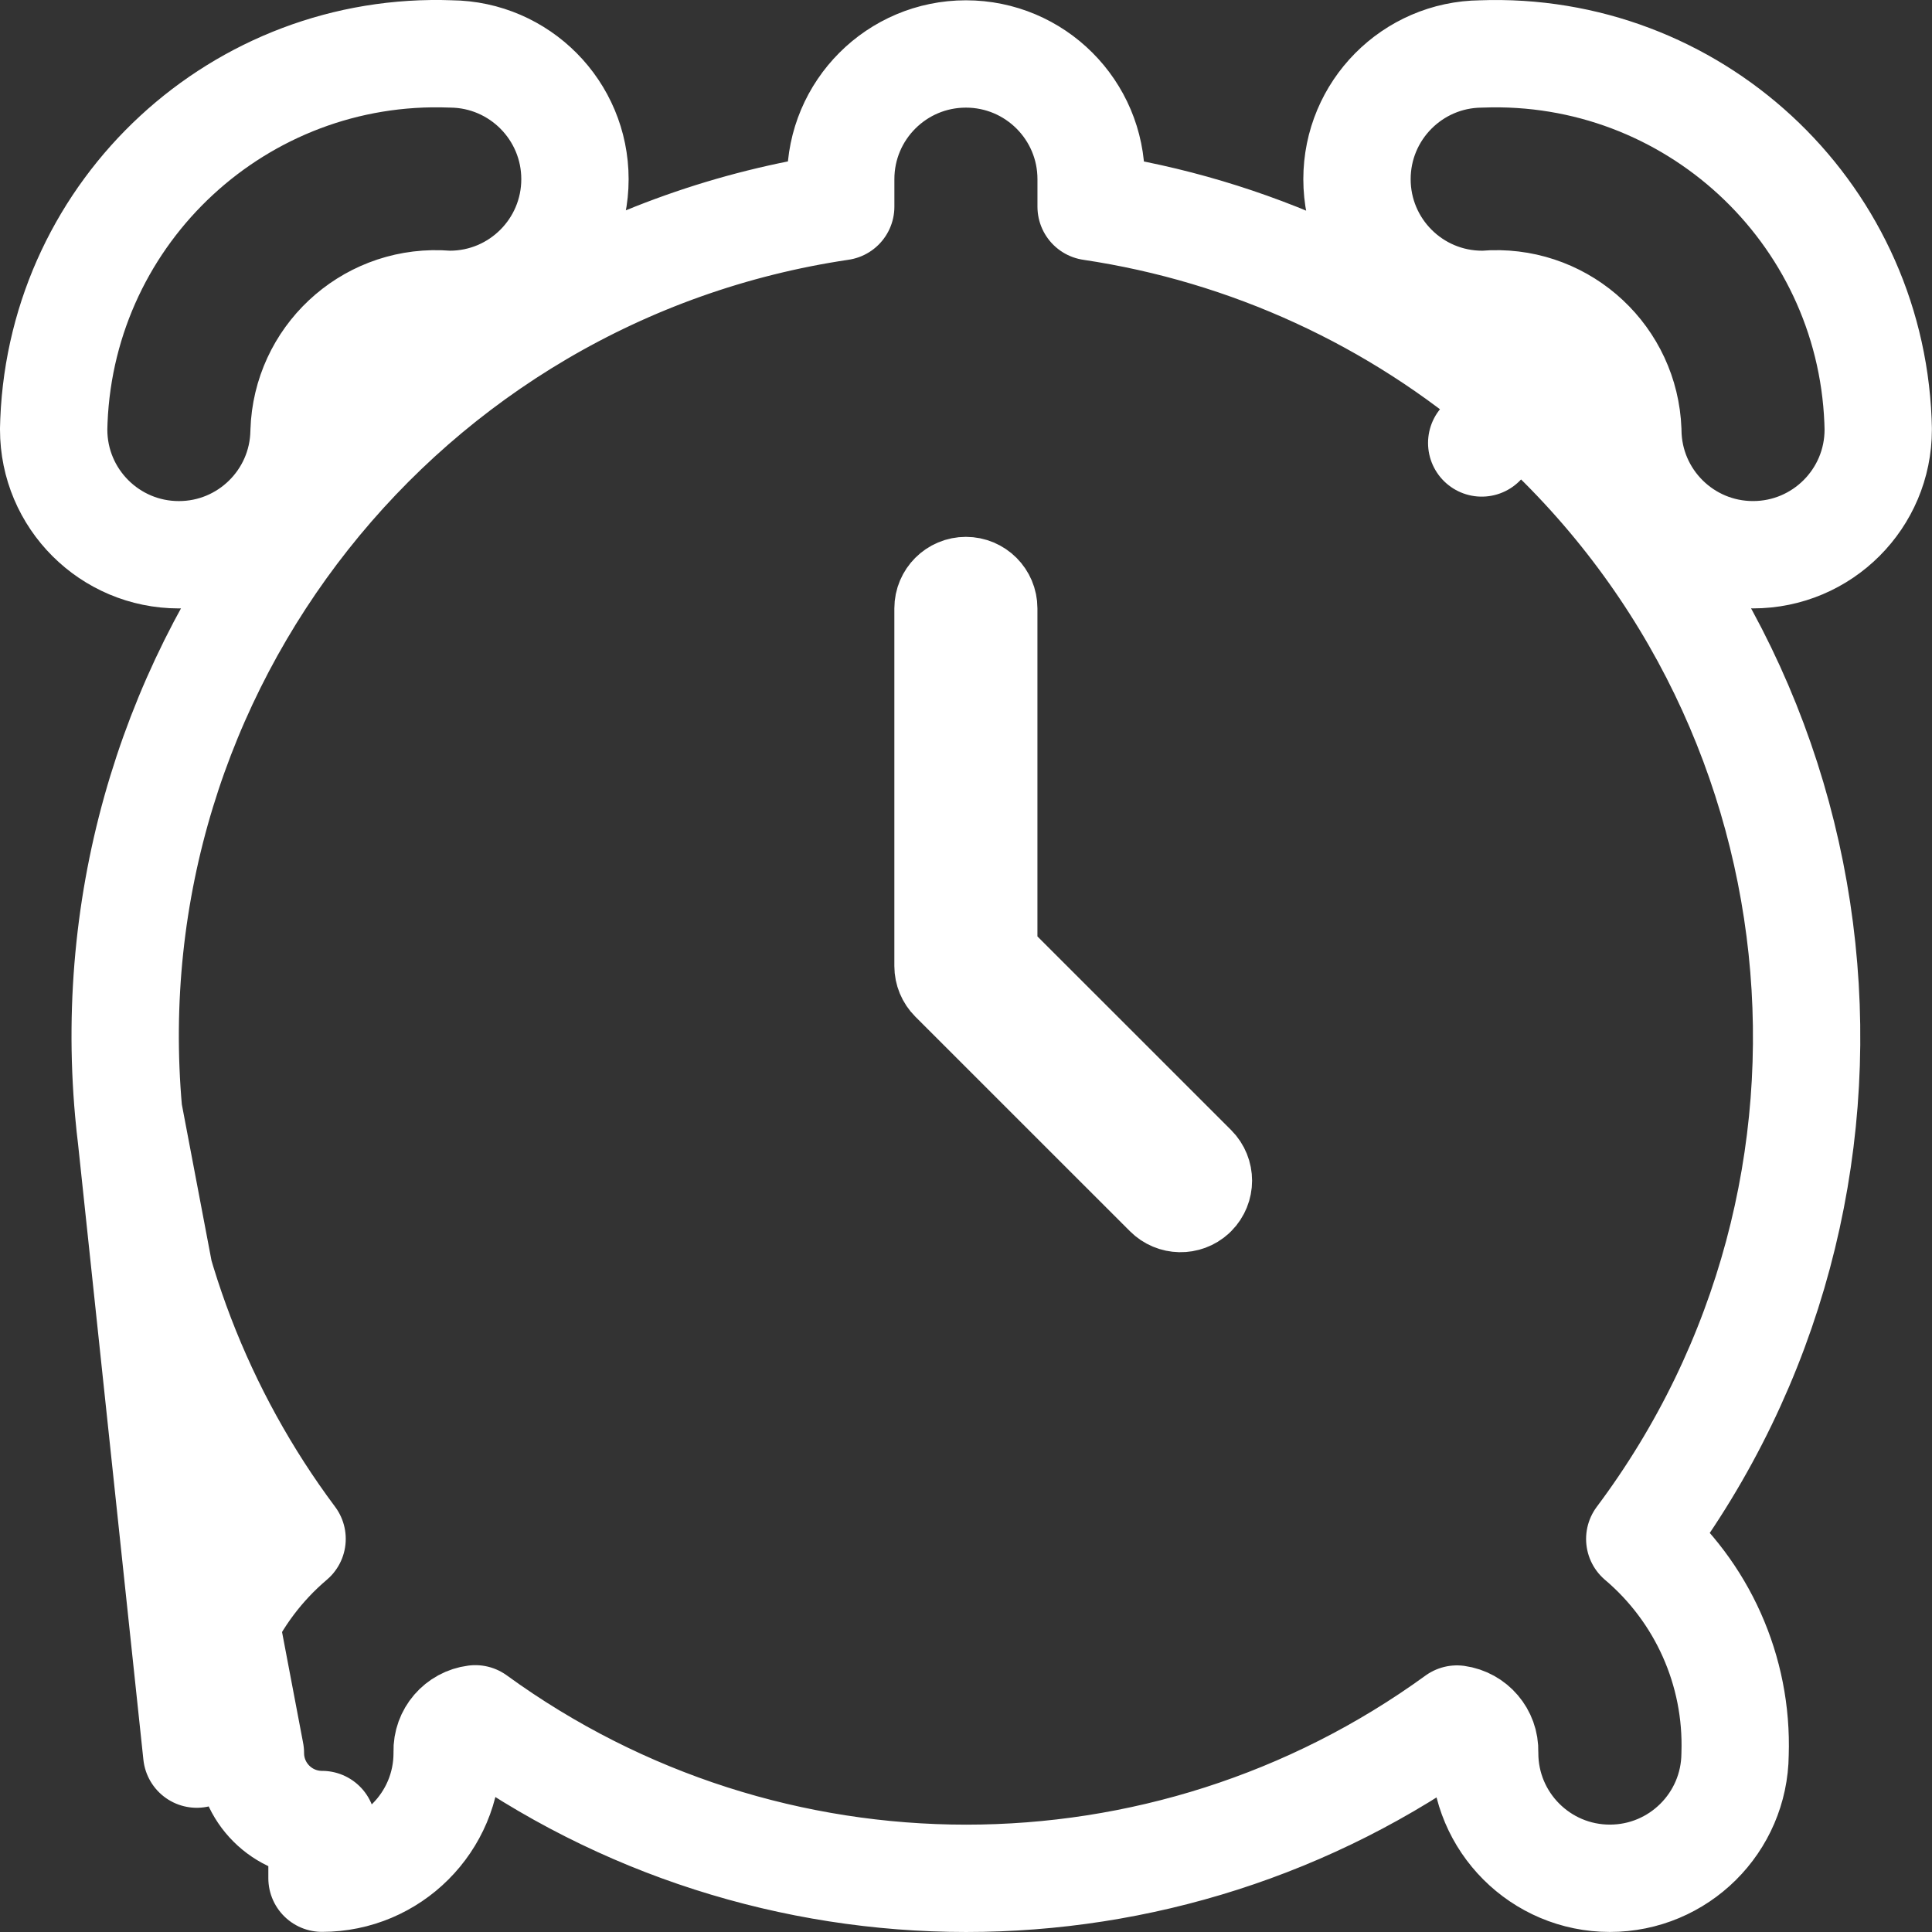 <svg width="72" height="72" viewBox="0 0 72 72" fill="none" xmlns="http://www.w3.org/2000/svg">
<rect x="0" y="0" width="72" height="72" fill="#333333" stroke="none"/>
<path id="Vector" d="M4.792 41.428L4.792 41.428C3.304 24.838 15.061 10.115 31.331 7.702V6.676C31.331 4.099 33.421 2.011 35.997 2.011C38.574 2.011 40.663 4.099 40.663 6.676V7.703C46.524 8.577 52.031 11.101 56.528 14.996L55.219 16.508L56.528 14.996C69.011 25.807 70.855 44.336 61.109 57.352C63.424 59.313 64.767 62.254 64.661 65.372C64.639 67.931 62.558 69.998 59.995 69.998C57.418 69.998 55.329 67.909 55.329 65.332C55.329 65.315 55.329 65.299 55.329 65.282C55.345 64.668 54.895 64.147 54.296 64.064C43.394 71.982 28.612 71.978 17.712 64.055C17.103 64.132 16.647 64.658 16.664 65.276C16.664 65.287 16.664 65.298 16.665 65.309C16.665 65.316 16.665 65.323 16.665 65.331C16.665 67.906 14.576 69.994 12.001 69.995C12.001 69.995 12 69.995 12 69.995V67.995C10.527 67.996 9.332 66.803 9.332 65.331L4.792 41.428ZM4.792 41.428C5.31 47.212 7.428 52.72 10.885 57.349C8.569 59.311 7.225 62.251 7.333 65.371L4.792 41.428ZM69.996 16.008L69.996 15.976C69.994 15.877 69.991 15.779 69.987 15.68C69.665 7.824 63.046 1.713 55.192 2.011C52.635 2.035 50.571 4.116 50.571 6.677C50.571 9.254 52.66 11.343 55.237 11.343C55.286 11.343 55.335 11.341 55.385 11.338C55.452 11.332 55.526 11.329 55.609 11.325C58.307 11.241 60.565 13.353 60.664 16.046C60.685 18.606 62.766 20.673 65.33 20.673C67.907 20.673 69.996 18.585 69.996 16.008ZM11.331 16.099C11.332 16.09 11.332 16.08 11.332 16.071C11.418 13.366 13.682 11.241 16.388 11.325C16.471 11.328 16.545 11.332 16.613 11.337C16.662 11.341 16.711 11.343 16.761 11.343C19.337 11.343 21.427 9.254 21.427 6.677C21.427 4.115 19.36 2.034 16.804 2.01C8.95 1.712 2.331 7.824 2.009 15.681C2.005 15.78 2.002 15.879 2 15.977L2 16.009C2 18.586 4.089 20.674 6.666 20.674C9.212 20.674 11.283 18.634 11.331 16.099ZM44.466 44.472C44.459 44.478 44.453 44.485 44.446 44.492C44.185 44.731 43.779 44.725 43.524 44.47L35.525 36.473C35.4 36.348 35.33 36.178 35.33 36.003V22.672C35.33 22.305 35.628 22.007 35.996 22.007C36.364 22.007 36.662 22.305 36.662 22.672V34.898C36.662 35.429 36.873 35.937 37.248 36.312L44.467 43.529C44.726 43.789 44.727 44.21 44.466 44.472Z" stroke="white" stroke-width="4" stroke-linejoin="round"/>
</svg>
